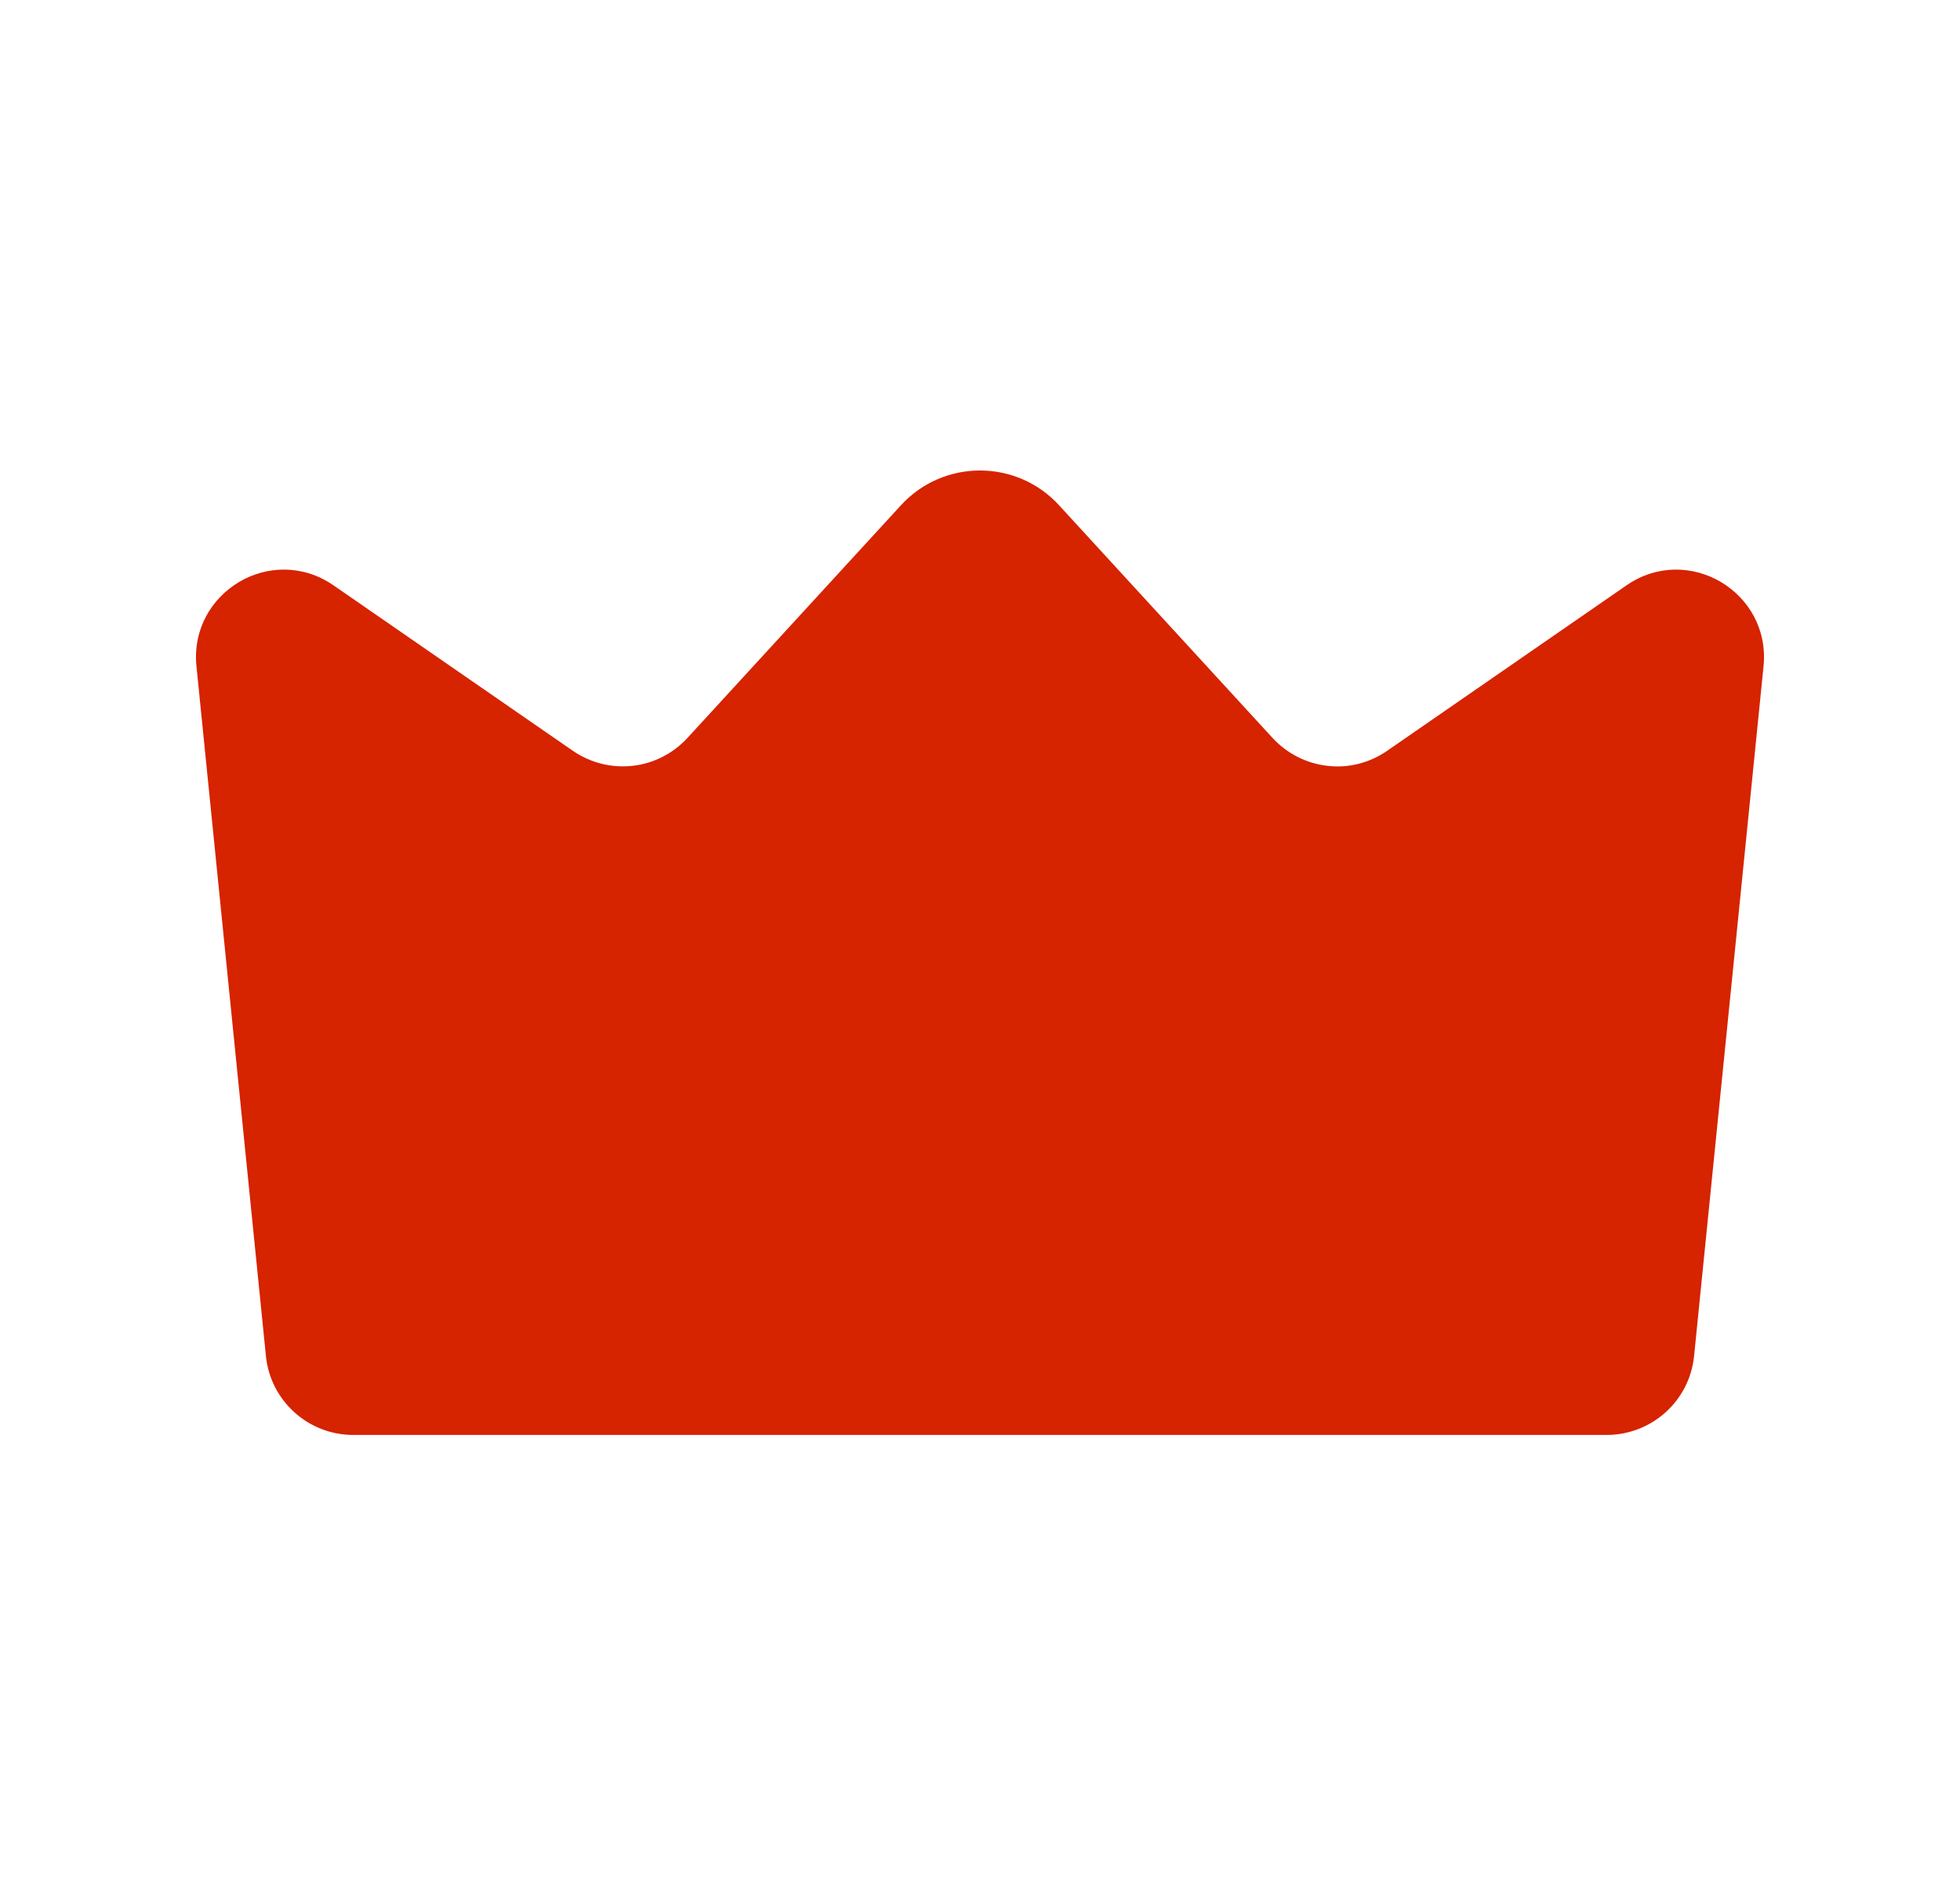 <svg width="25" height="24" viewBox="0 0 25 24" fill="none" xmlns="http://www.w3.org/2000/svg">
<path d="M20.747 7.464L19.219 8.52L17.691 9.576C17.46 9.734 17.19 9.798 16.93 9.766C16.67 9.737 16.42 9.615 16.23 9.409L14.869 7.926L13.508 6.443C13.238 6.148 12.869 6 12.5 6C12.131 6 11.762 6.148 11.492 6.443L10.131 7.926L8.77 9.409C8.58 9.615 8.33 9.737 8.07 9.766C7.81 9.795 7.54 9.734 7.309 9.576L5.781 8.52L4.253 7.464C3.861 7.194 3.399 7.214 3.049 7.422C2.699 7.631 2.458 8.023 2.506 8.498L2.949 12.896L3.392 17.294C3.421 17.58 3.556 17.83 3.755 18.01C3.954 18.19 4.217 18.299 4.506 18.299H12.5H20.494C20.779 18.299 21.046 18.19 21.245 18.01C21.444 17.83 21.579 17.58 21.608 17.294L22.051 12.896L22.494 8.498C22.542 8.023 22.301 7.631 21.951 7.422C21.598 7.214 21.139 7.194 20.747 7.464Z" fill="#D62300"></path>
</svg>

